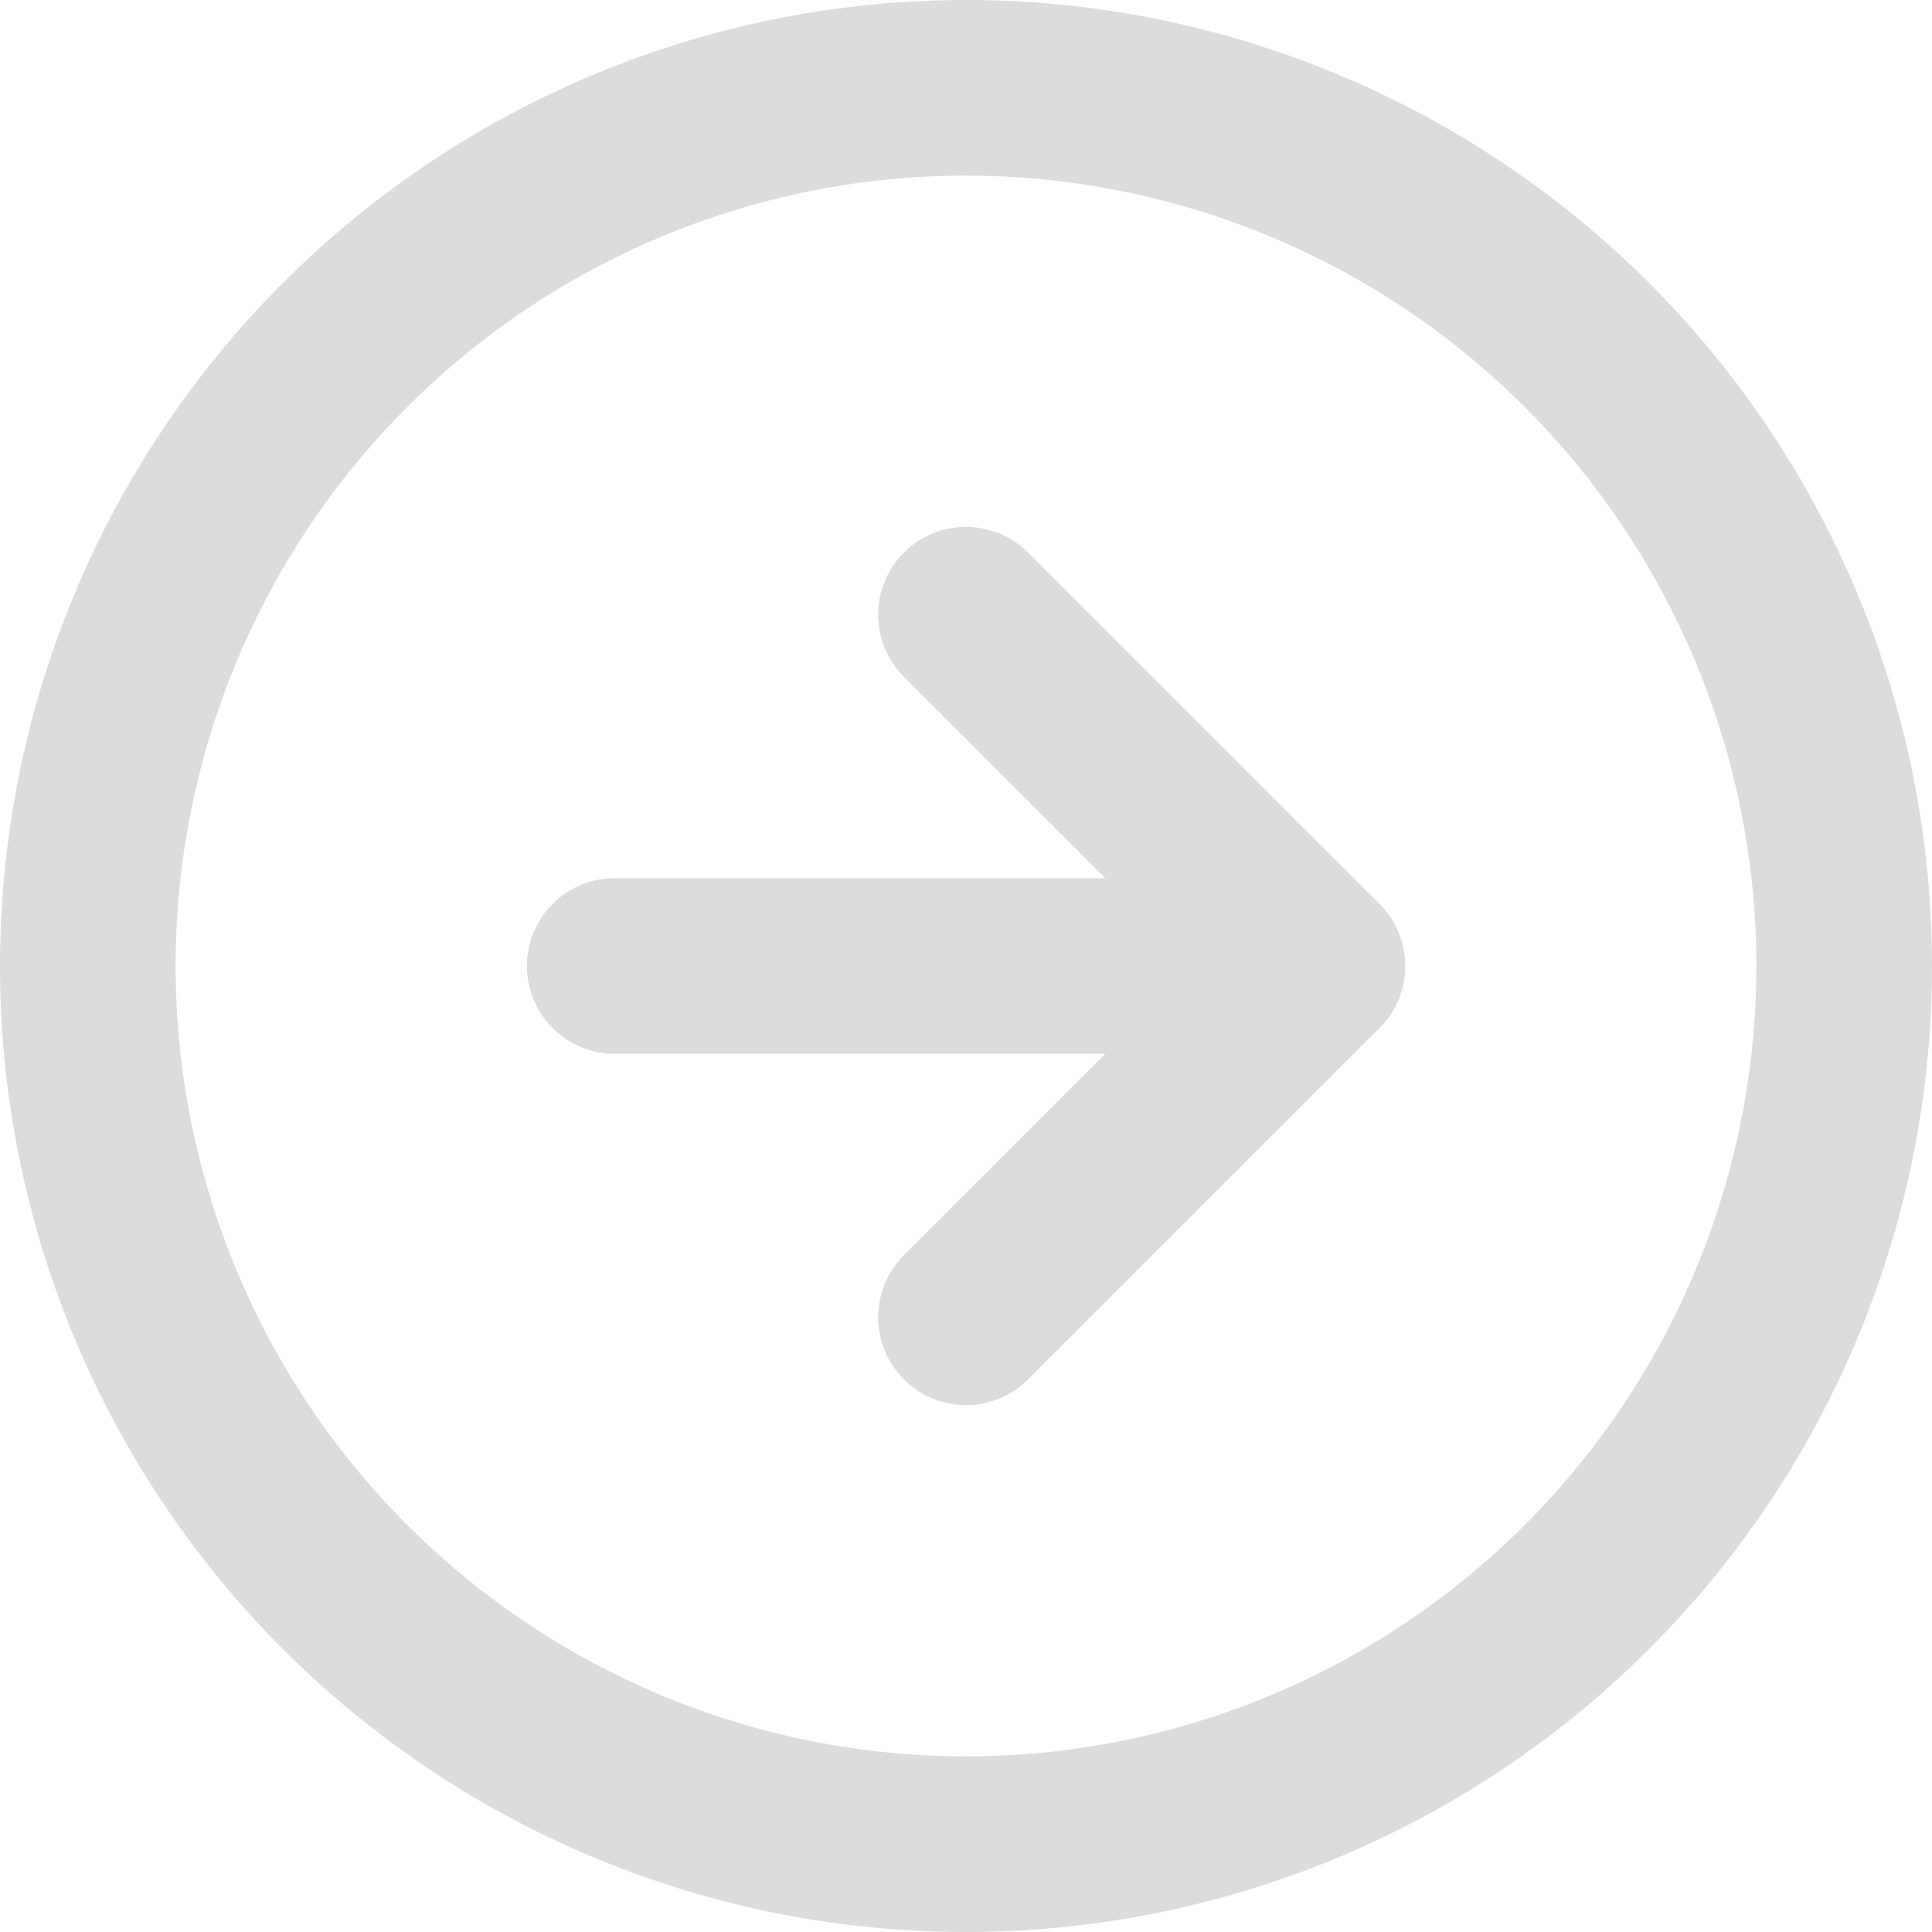 <svg xmlns="http://www.w3.org/2000/svg" width="33" height="33" viewBox="0 0 33 33"><g id="arrowku" transform="translate(1.5 1.5)"><path id="Path_50943" data-name="Path 50943" d="M33,18A15,15,0,1,1,18,3,15,15,0,0,1,33,18Z" transform="translate(-3 -3)" fill="none" stroke="#dcdcdc" stroke-linecap="round" stroke-linejoin="round" stroke-width="3"></path><path id="Path_50944" data-name="Path 50944" d="M18,24l6-6-6-6" transform="translate(-3 -3)" fill="none" stroke="#dcdcdc" stroke-linecap="round" stroke-linejoin="round" stroke-width="3"></path><path id="Path_50945" data-name="Path 50945" d="M12,18H24" transform="translate(-3 -3)" fill="none" stroke="#dcdcdc" stroke-linecap="round" stroke-linejoin="round" stroke-width="3"></path></g></svg>